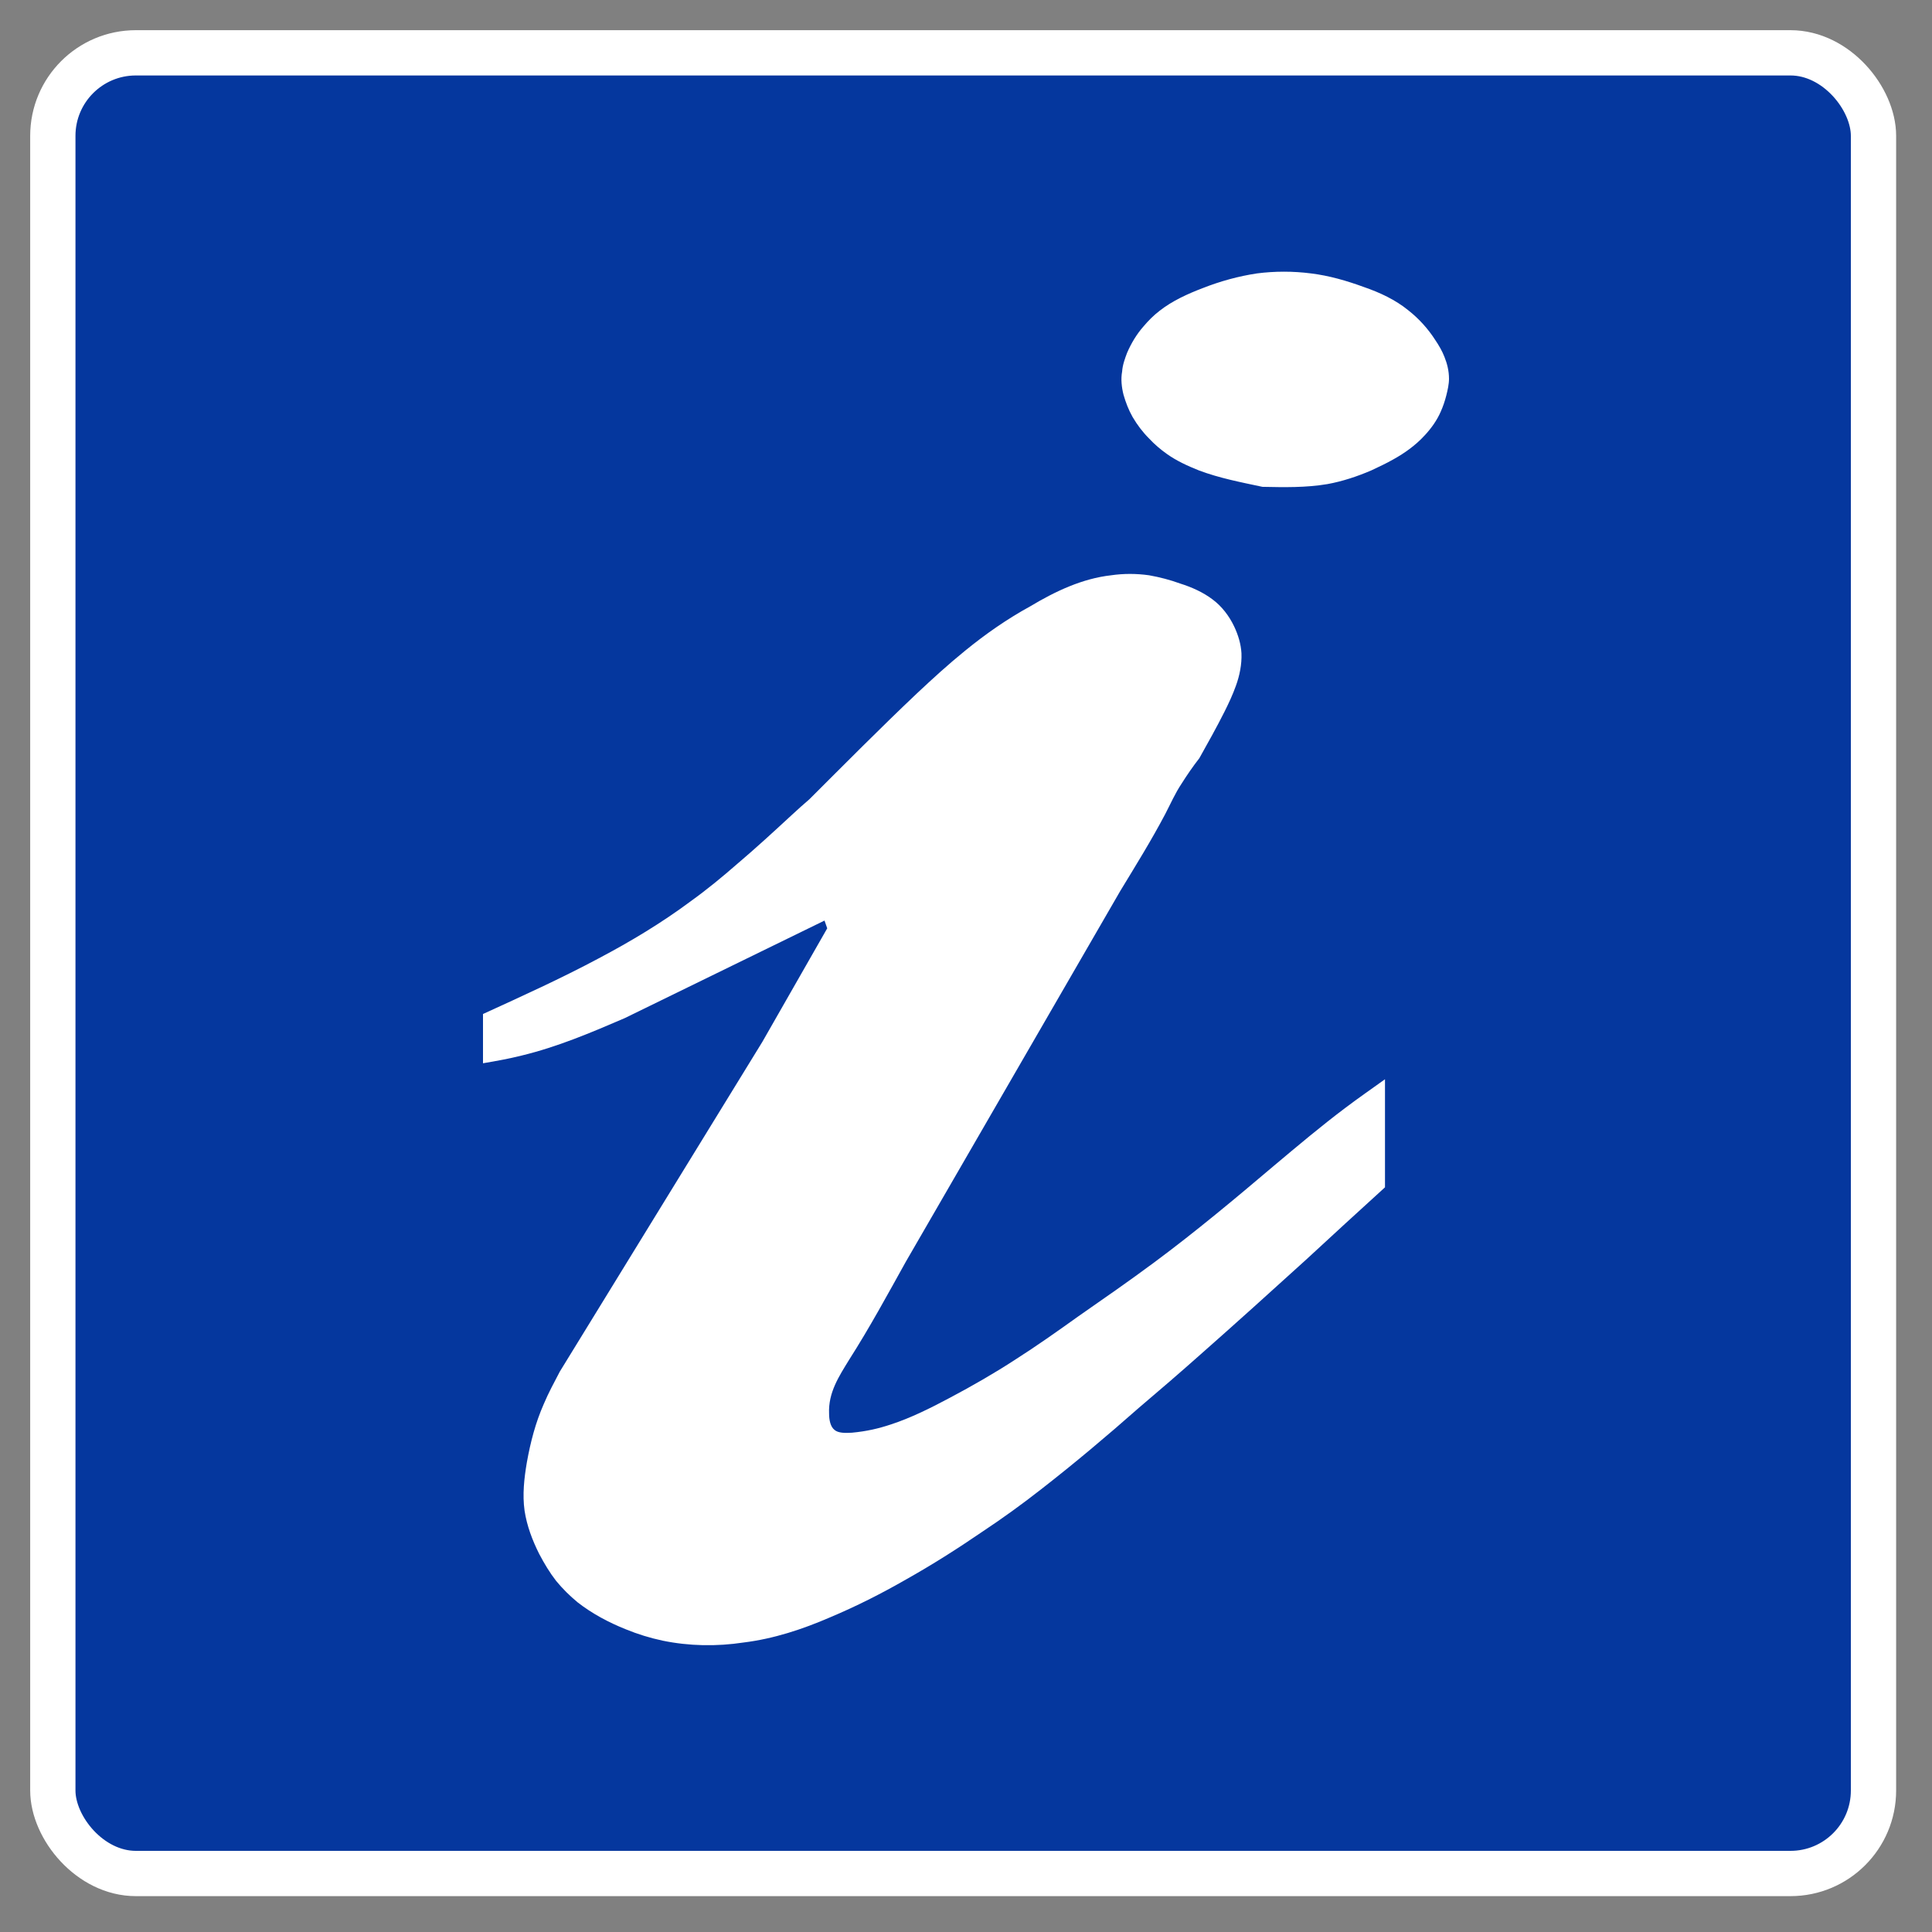 <svg width="128" height="128" viewBox="0 0 128 128" fill="none" xmlns="http://www.w3.org/2000/svg">
<rect x="0" y="0" width="128" height="128" fill="#808080" stroke="none"/>
<rect x="3.812" y="3" width="120" height="122" rx="4" fill="#05379E"/>
<rect x="3.5" y="3.5" width="120.624" height="120.624" rx="5.5" stroke="white" stroke-width="3"/>
<path fill-rule="evenodd" clip-rule="evenodd" d="M91.759 71.504C90.881 72.135 90.005 72.739 89.123 73.406C87.518 74.614 85.974 75.914 84.428 77.212C81.825 79.419 79.221 81.595 76.495 83.619C74.827 84.858 73.13 86.035 71.434 87.216C70.041 88.213 68.677 89.177 67.254 90.084C65.861 90.991 64.438 91.806 62.955 92.594C61.653 93.29 60.319 93.952 59.017 94.375C58.2 94.646 57.414 94.83 56.442 94.92C55.989 94.948 55.533 94.948 55.29 94.736C55.017 94.525 54.929 94.074 54.929 93.649C54.868 92.259 55.592 91.174 56.26 90.084C57.626 87.941 58.806 85.763 60.017 83.587L74.223 59.025C75.252 57.332 76.283 55.671 77.192 53.948C77.553 53.254 77.856 52.558 78.28 51.923C78.642 51.35 79.035 50.776 79.46 50.232C80.034 49.206 80.612 48.177 81.127 47.149C81.4 46.604 81.67 46.031 81.884 45.429C82.127 44.764 82.28 44.008 82.25 43.28C82.217 42.678 82.037 42.074 81.764 41.499C81.431 40.802 80.947 40.17 80.341 39.718C79.705 39.234 78.946 38.899 78.19 38.661C77.523 38.418 76.826 38.237 76.13 38.114C75.281 37.994 74.435 37.994 73.616 38.114C71.709 38.327 69.92 39.173 68.256 40.17C66.711 41.017 65.287 42.014 63.954 43.1C62.833 44.008 61.775 44.975 60.714 45.972C58.322 48.236 55.989 50.594 53.626 52.951C53.232 53.284 52.84 53.645 52.444 54.007C51.263 55.098 50.083 56.185 48.872 57.211C47.87 58.087 46.843 58.934 45.75 59.719C43.841 61.139 41.781 62.378 39.661 63.496C37.176 64.824 34.573 66.004 32 67.18V70.444C32.876 70.296 33.727 70.143 34.573 69.93C36.937 69.357 39.145 68.421 41.387 67.455L54.626 60.99L54.806 61.504L50.508 69.025L37.089 90.871C36.725 91.567 36.331 92.293 36.027 93.018C35.481 94.254 35.151 95.524 34.906 96.883C34.726 97.941 34.605 99.028 34.754 100.087C34.906 101.084 35.269 102.05 35.725 102.955C36.059 103.59 36.421 104.194 36.846 104.74C37.27 105.254 37.754 105.737 38.269 106.159C39.237 106.914 40.329 107.49 41.452 107.942C42.265 108.274 43.055 108.517 43.902 108.698C45.66 109.06 47.476 109.091 49.266 108.82C51.263 108.575 53.171 107.942 54.988 107.156C56.713 106.431 58.382 105.588 60.017 104.65C61.743 103.68 63.411 102.624 65.044 101.506C66.408 100.601 67.709 99.663 68.981 98.666C71.193 96.945 73.345 95.131 75.432 93.29C76.826 92.109 78.19 90.932 79.552 89.722C81.884 87.667 84.187 85.583 86.519 83.468C88.245 81.865 90.005 80.264 91.759 78.663V71.504ZM83.64 32.254C85.096 32.284 86.519 32.313 87.943 32.073C88.941 31.893 89.941 31.558 90.85 31.167C91.365 30.923 91.822 30.712 92.304 30.44C93.064 30.018 93.787 29.504 94.393 28.841C94.818 28.386 95.21 27.84 95.455 27.267C95.604 26.935 95.726 26.573 95.818 26.212C95.91 25.848 96 25.455 96 25.093C96 24.581 95.88 24.093 95.698 23.643C95.545 23.25 95.332 22.886 95.089 22.525C94.605 21.772 93.999 21.105 93.303 20.558C92.455 19.866 91.426 19.383 90.366 19.018C89.213 18.597 88.065 18.263 86.854 18.114C85.67 17.962 84.459 17.962 83.279 18.114C82.068 18.296 80.855 18.628 79.705 19.08C78.674 19.473 77.674 19.927 76.826 20.591C76.432 20.892 76.069 21.258 75.767 21.618C75.311 22.132 74.95 22.736 74.674 23.371C74.525 23.764 74.372 24.188 74.344 24.611C74.249 25.123 74.313 25.666 74.435 26.149C74.584 26.663 74.764 27.146 75.04 27.631C75.342 28.145 75.705 28.628 76.13 29.052C76.495 29.445 76.888 29.776 77.31 30.077C77.947 30.53 78.674 30.864 79.432 31.167C80.794 31.68 82.217 31.951 83.64 32.254Z" fill="white"/>
</svg>
